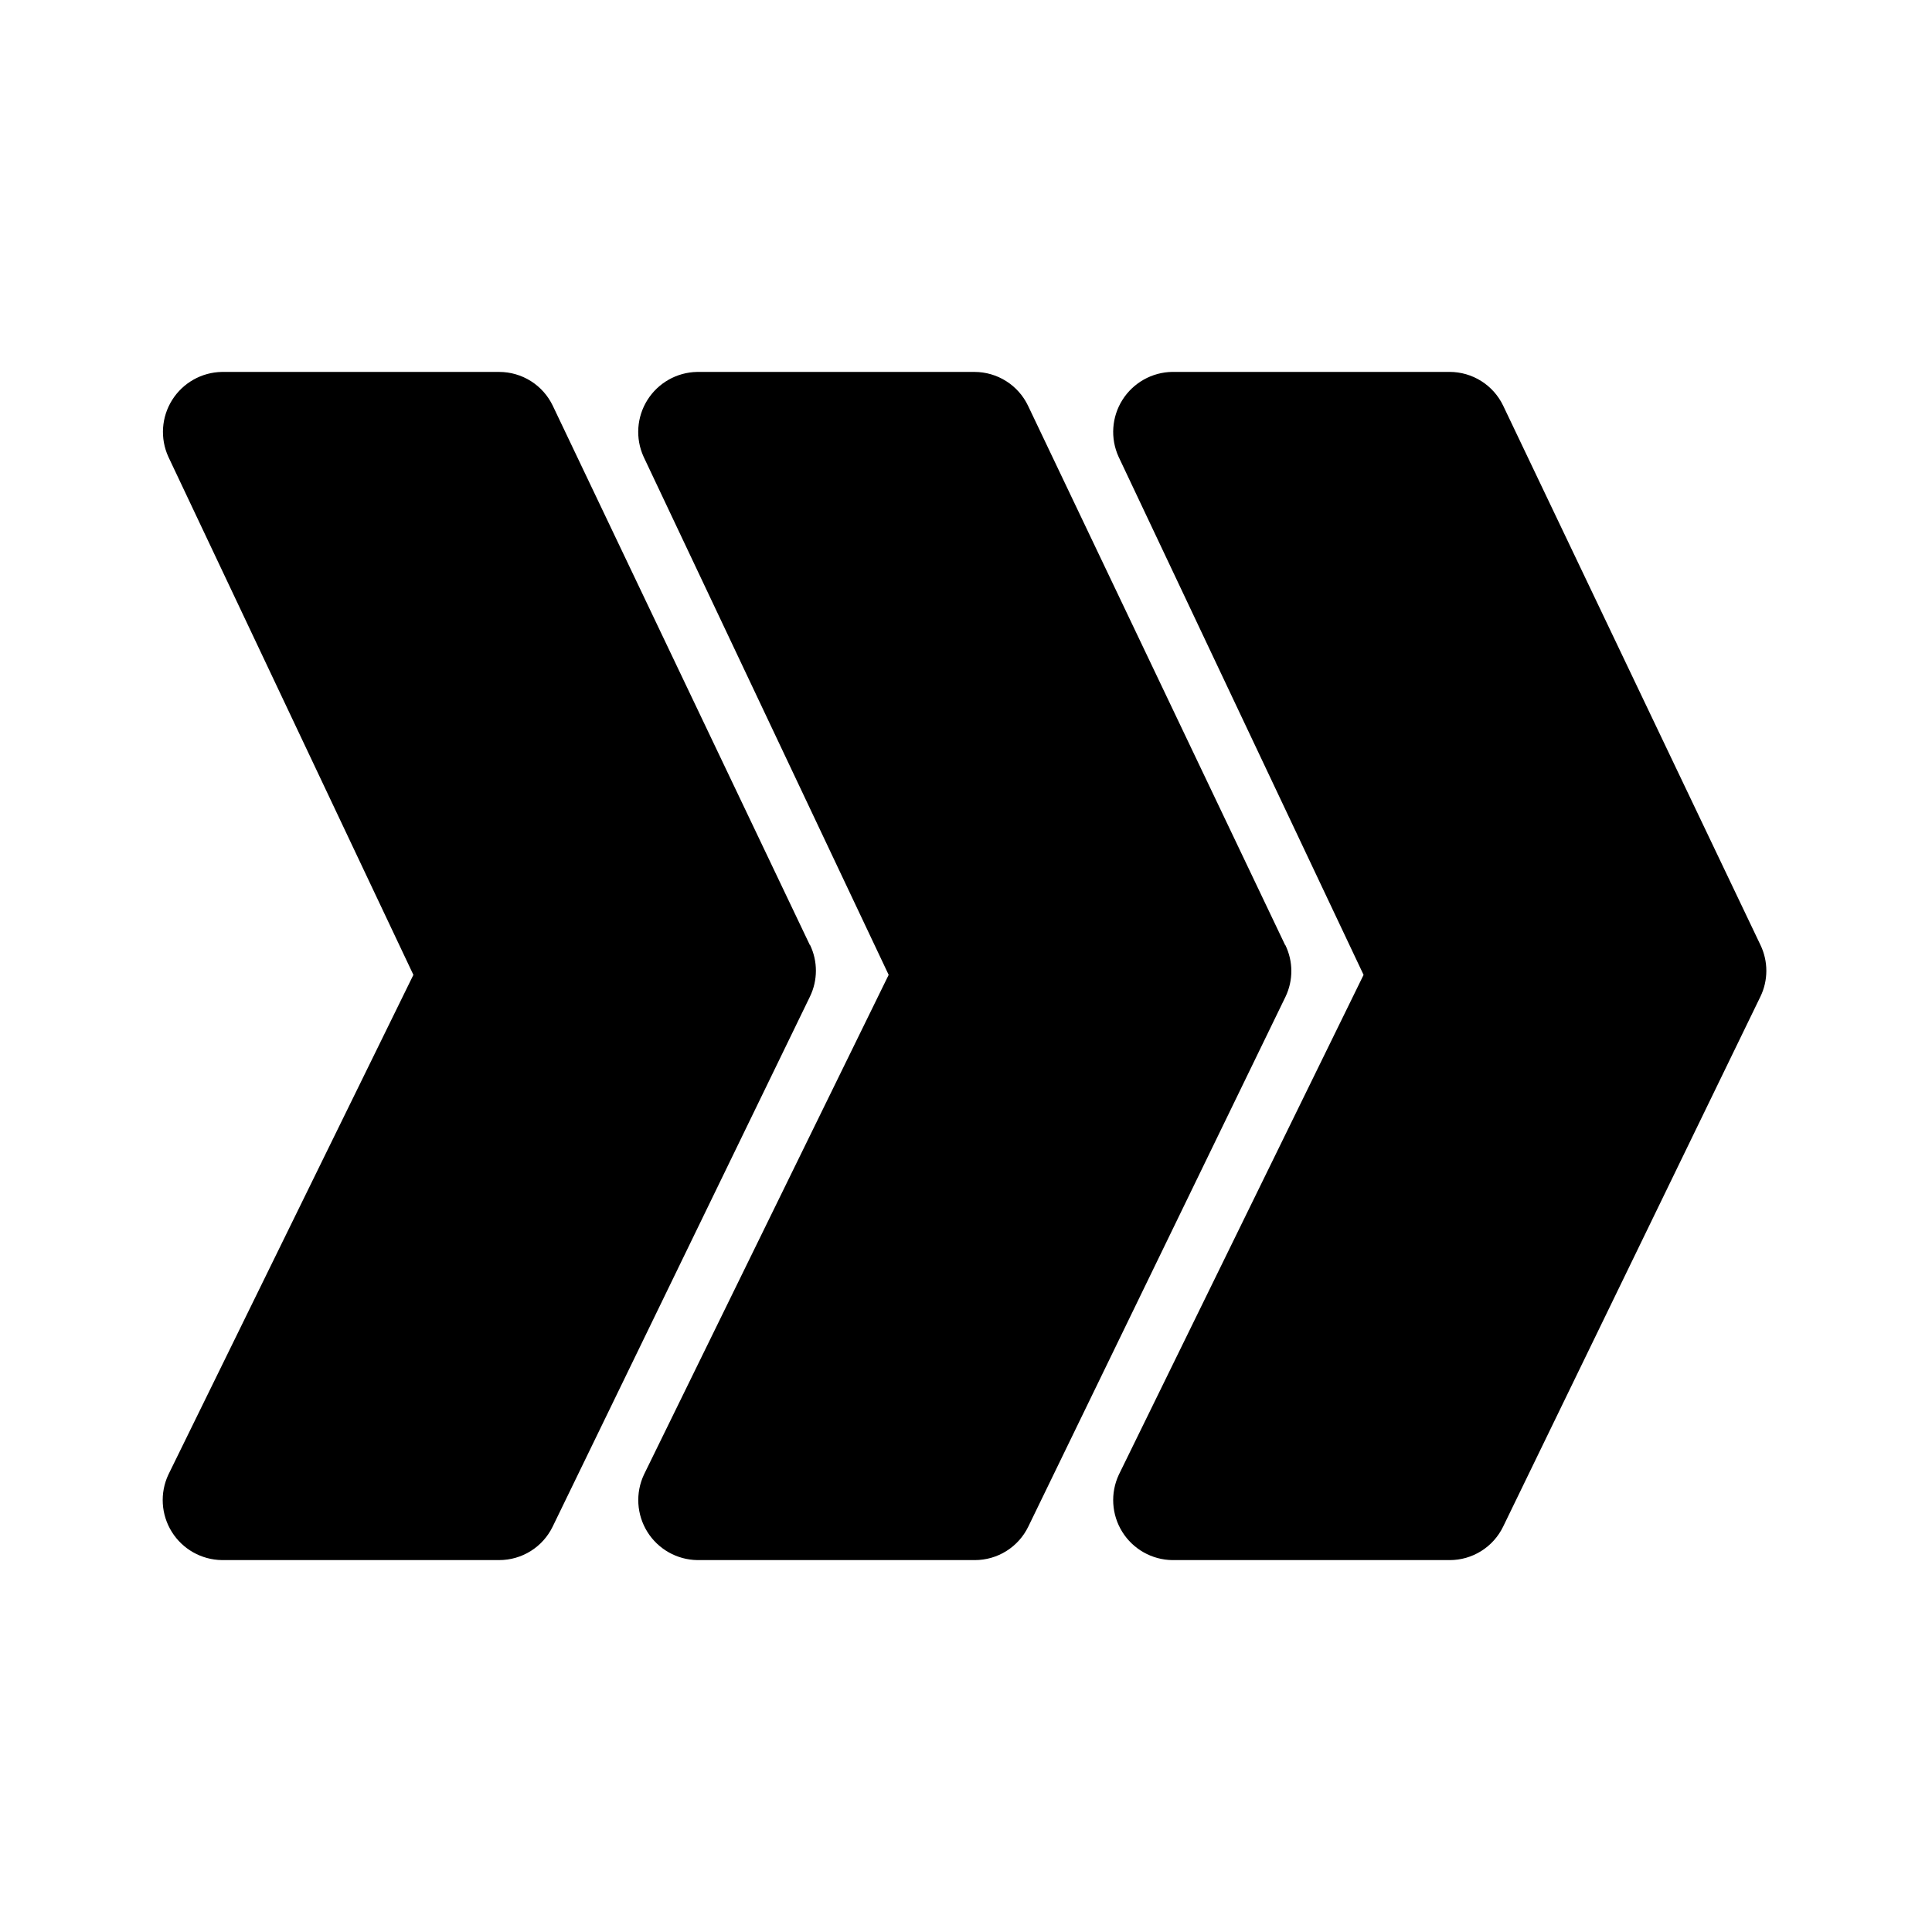 <?xml version="1.0" encoding="UTF-8"?>
<!-- Uploaded to: ICON Repo, www.svgrepo.com, Generator: ICON Repo Mixer Tools -->
<svg fill="#000000" width="800px" height="800px" version="1.1" viewBox="144 144 512 512" xmlns="http://www.w3.org/2000/svg">
 <path d="m610.53 408.11-68.188 140.47c-1.293 2.66-3.305 4.902-5.812 6.469-2.504 1.566-5.402 2.398-8.355 2.394h-73.496c-5.398-0.074-10.391-2.887-13.254-7.465-2.863-4.582-3.207-10.301-0.914-15.188l64.852-132.44-64.93-137.31c-2.223-4.883-1.828-10.559 1.043-15.094 2.875-4.531 7.84-7.312 13.203-7.387h73.512c2.965 0.008 5.867 0.852 8.375 2.438 2.508 1.582 4.516 3.844 5.793 6.519l68.188 142.93c2.074 4.32 2.07 9.352-0.016 13.664zm-125.95-13.648-68.141-142.94c-1.277-2.676-3.285-4.938-5.793-6.519-2.504-1.586-5.41-2.43-8.375-2.438h-73.539c-5.356 0.102-10.293 2.891-13.148 7.418-2.856 4.531-3.238 10.191-1.023 15.062l64.945 137.3-64.852 132.44v0.004c-2.293 4.887-1.949 10.605 0.914 15.188 2.863 4.578 7.856 7.391 13.258 7.465h73.508c2.957 0.004 5.852-0.828 8.359-2.394 2.504-1.566 4.519-3.809 5.812-6.469l68.188-140.47c2.059-4.328 2.035-9.355-0.066-13.664zm-125.95 0-68.137-142.94c-1.281-2.68-3.297-4.945-5.809-6.531-2.512-1.582-5.422-2.426-8.395-2.426h-73.508c-5.352 0.102-10.293 2.891-13.148 7.418-2.856 4.531-3.238 10.191-1.023 15.062l64.945 137.3-64.93 132.44c-2.293 4.887-1.949 10.602 0.91 15.18s7.848 7.391 13.246 7.473h73.508c2.957 0.004 5.852-0.828 8.359-2.394 2.504-1.566 4.519-3.809 5.812-6.469l68.188-140.47c2.09-4.312 2.102-9.344 0.031-13.664z"/>
</svg>